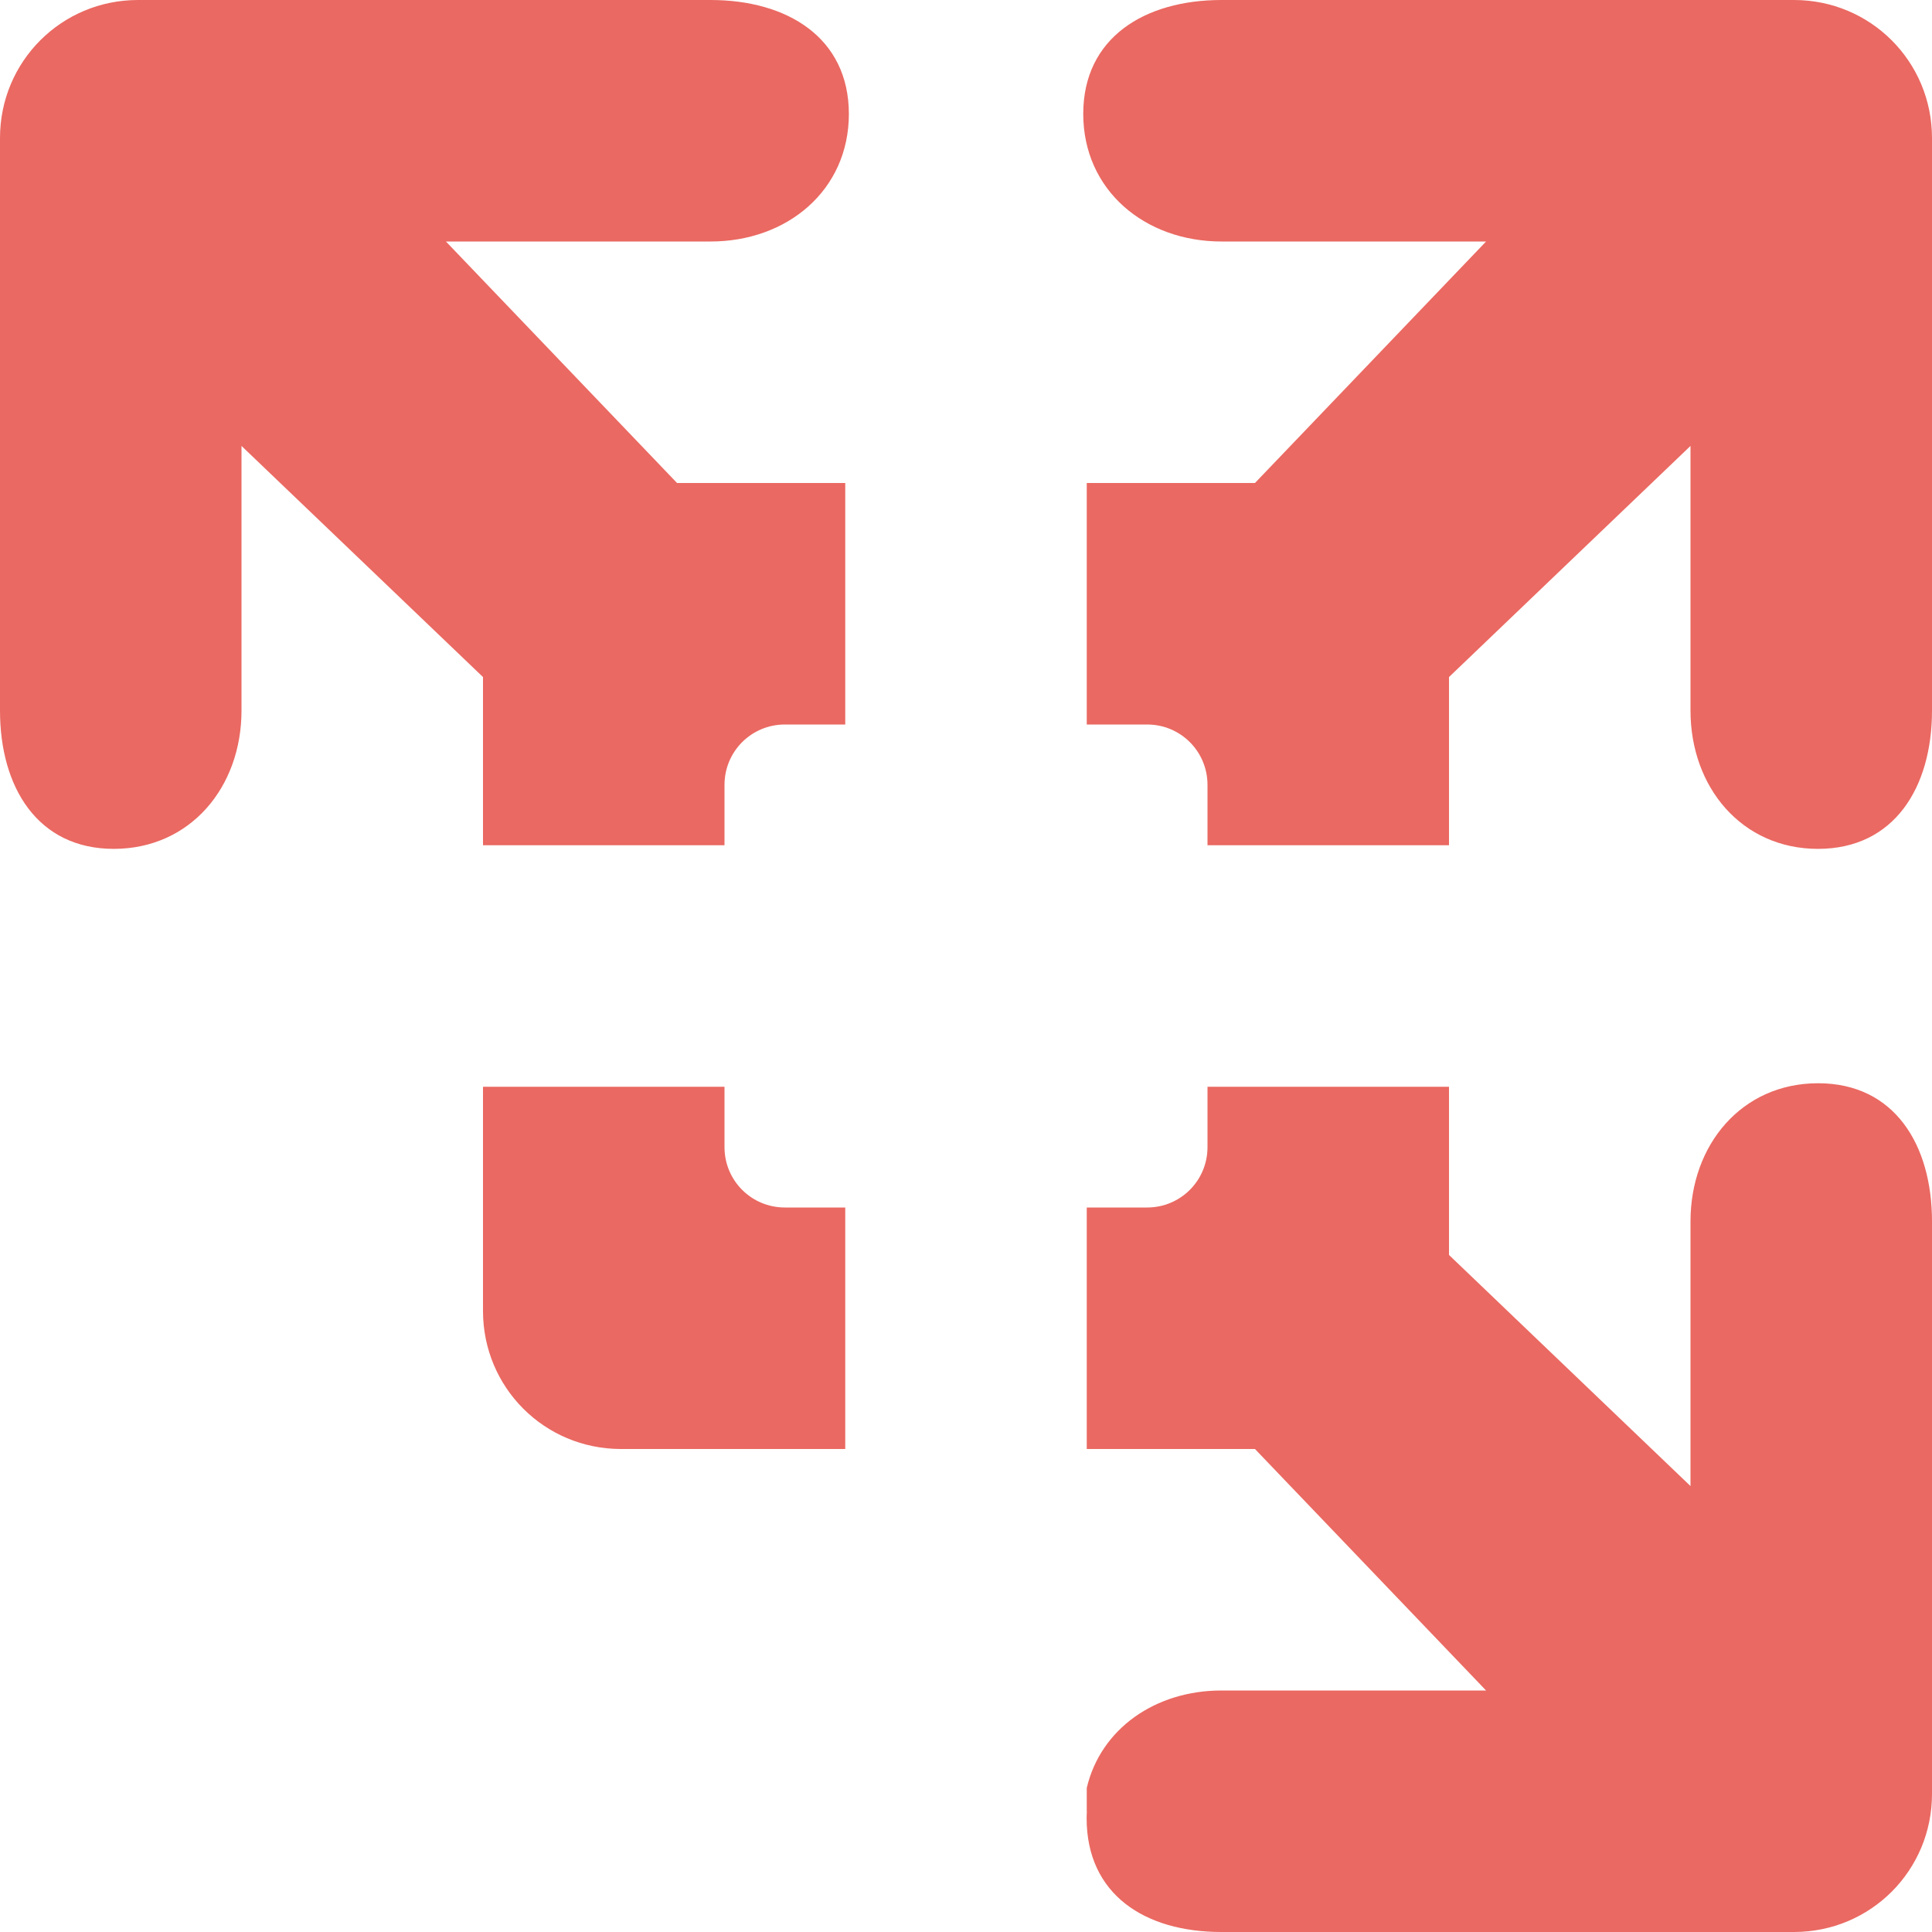 <svg xmlns="http://www.w3.org/2000/svg" width="16" height="16" version="1.1">
 <defs>
  <style id="current-color-scheme" type="text/css">
   .ColorScheme-Text { color:#ea6962; } .ColorScheme-Highlight { color:#4285f4; } .ColorScheme-NeutralText { color:#ff9800; } .ColorScheme-PositiveText { color:#4caf50; } .ColorScheme-NegativeText { color:#f44336; }
  </style>
 </defs>
 <path style="fill:currentColor" class="ColorScheme-Text" d="M 1.143,4.9999926e-7 C 0.509,4.9999926e-7 0,0.509 0,1.143 v 4.742 c 0,0.633 0.31,1.145 0.943,1.145 C 1.577,7.029 2,6.518 2,5.885 v -2.192 l 2,1.914 v 1.393 h 2 v -0.5 c 0,-0.277 0.223,-0.5 0.5,-0.5 H 7 v -2 H 5.607 l -1.914,-2 h 2.192 c 0.633,0 1.145,-0.423 1.145,-1.057 C 7.029,0.31 6.518,4.9999926e-7 5.885,4.9999926e-7 Z m 8.973,0 C 9.482,4.9999926e-7 8.971,0.31 8.971,0.943 c 0,0.633 0.511,1.057 1.145,1.057 H 12.307 l -1.914,2 H 9 v 2 h 0.5 c 0.277,0 0.5,0.223 0.5,0.5 v 0.5 h 2 v -1.393 l 2,-1.914 v 2.192 c 0,0.633 0.423,1.145 1.057,1.145 C 15.69,7.029 16,6.518 16,5.885 V 1.143 C 16,0.509 15.491,4.9999926e-7 14.857,4.9999926e-7 Z M 15.057,8.971 C 14.423,8.971 14,9.482 14,10.115 V 12.307 L 12,10.393 V 9 h -2 v 0.5 C 10,9.777 9.777,10 9.5,10 H 9 v 2 h 1.393 L 12.307,14 H 10.115 C 9.57,14 9.116,14.315 9,14.807 V 15 h 10e-4 c -9.52e-4,0.019 -0.002,0.037 -0.002,0.057 0,0.633 0.483,0.943 1.116,0.943 h 4.742 C 15.491,16 16,15.491 16,14.857 V 10.115 C 16,9.482 15.69,8.971 15.057,8.971 Z M 4,9 V 10.857 C 4,11.491 4.509,12 5.143,12 H 7 V 10 H 6.5 C 6.223,10 6,9.777 6,9.5 v -0.5 z"/>
</svg>
